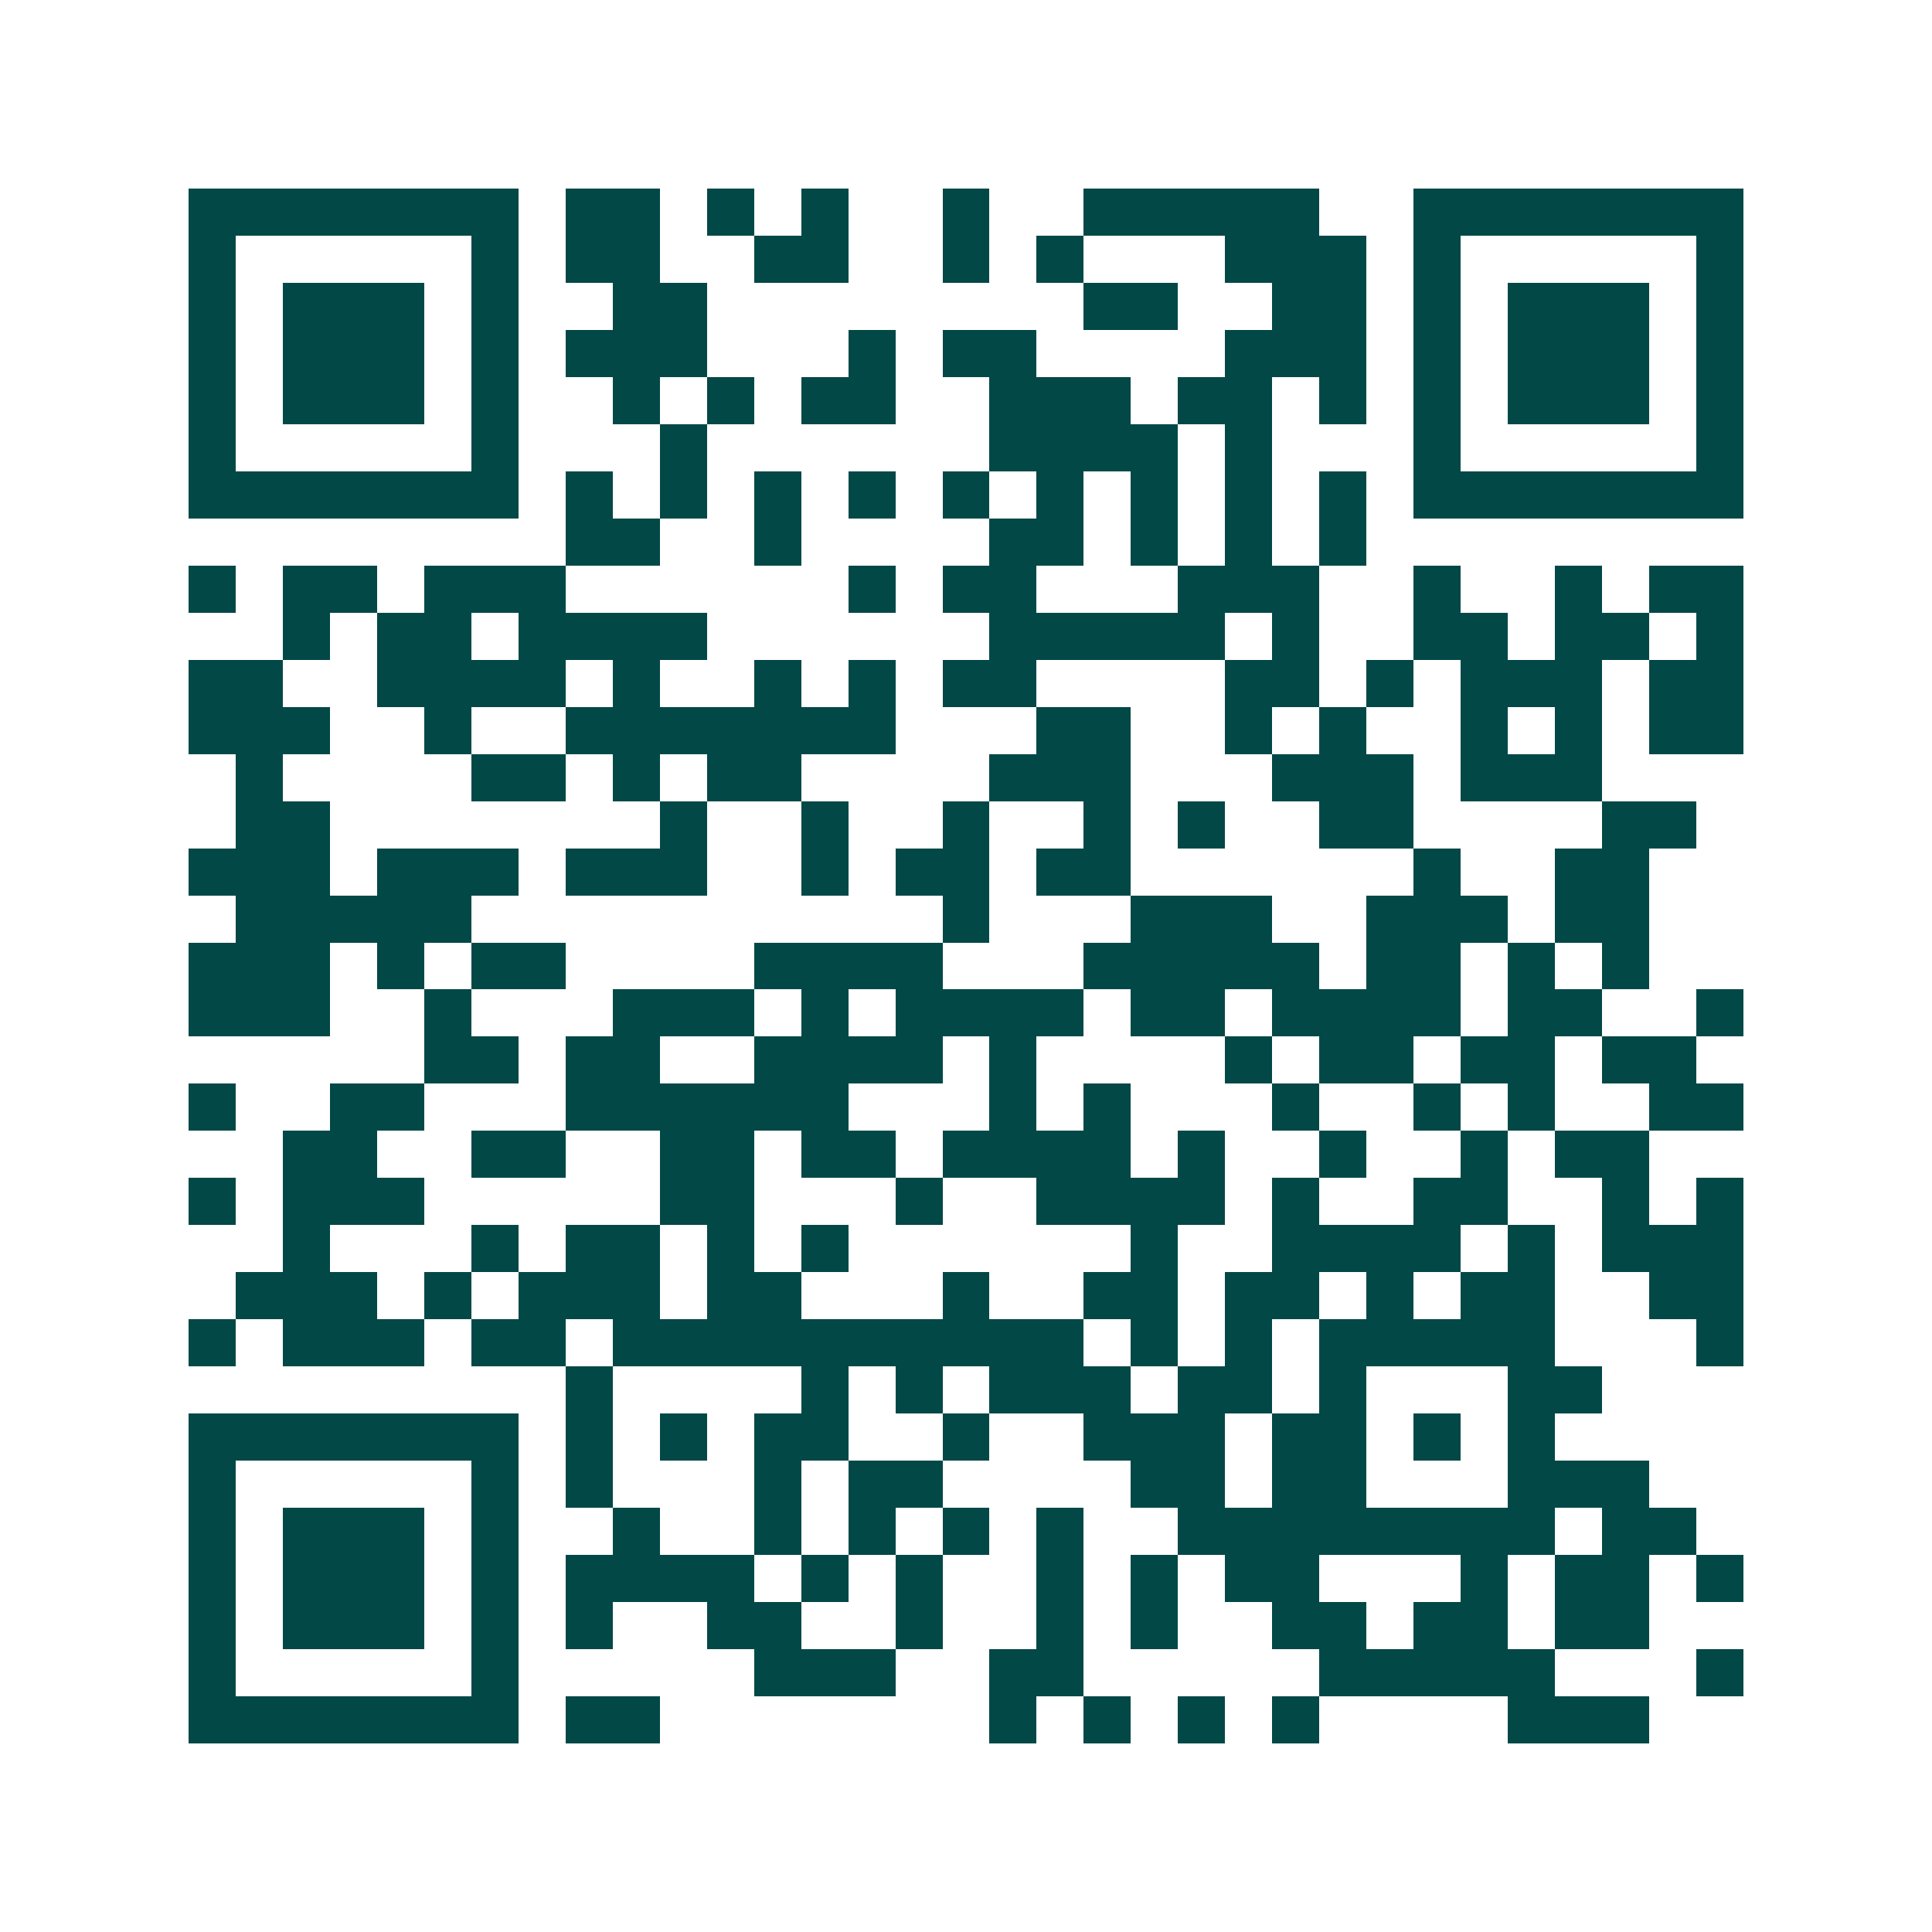<svg xmlns="http://www.w3.org/2000/svg" width="200" height="200" viewBox="0 0 41 41" shape-rendering="crispEdges"><path fill="#ffffff" d="M0 0h41v41H0z"/><path stroke="#014847" d="M4 4.5h7m1 0h2m1 0h1m1 0h1m2 0h1m2 0h5m2 0h7M4 5.5h1m5 0h1m1 0h2m2 0h2m2 0h1m1 0h1m3 0h3m1 0h1m5 0h1M4 6.5h1m1 0h3m1 0h1m2 0h2m8 0h2m2 0h2m1 0h1m1 0h3m1 0h1M4 7.5h1m1 0h3m1 0h1m1 0h3m3 0h1m1 0h2m4 0h3m1 0h1m1 0h3m1 0h1M4 8.5h1m1 0h3m1 0h1m2 0h1m1 0h1m1 0h2m2 0h3m1 0h2m1 0h1m1 0h1m1 0h3m1 0h1M4 9.5h1m5 0h1m3 0h1m6 0h4m1 0h1m3 0h1m5 0h1M4 10.5h7m1 0h1m1 0h1m1 0h1m1 0h1m1 0h1m1 0h1m1 0h1m1 0h1m1 0h1m1 0h7M12 11.5h2m2 0h1m4 0h2m1 0h1m1 0h1m1 0h1M4 12.5h1m1 0h2m1 0h3m6 0h1m1 0h2m3 0h3m2 0h1m2 0h1m1 0h2M6 13.5h1m1 0h2m1 0h4m6 0h5m1 0h1m2 0h2m1 0h2m1 0h1M4 14.5h2m2 0h4m1 0h1m2 0h1m1 0h1m1 0h2m4 0h2m1 0h1m1 0h3m1 0h2M4 15.5h3m2 0h1m2 0h7m3 0h2m2 0h1m1 0h1m2 0h1m1 0h1m1 0h2M5 16.5h1m4 0h2m1 0h1m1 0h2m4 0h3m3 0h3m1 0h3M5 17.5h2m7 0h1m2 0h1m2 0h1m2 0h1m1 0h1m2 0h2m4 0h2M4 18.5h3m1 0h3m1 0h3m2 0h1m1 0h2m1 0h2m6 0h1m2 0h2M5 19.5h5m10 0h1m3 0h3m2 0h3m1 0h2M4 20.5h3m1 0h1m1 0h2m4 0h4m3 0h5m1 0h2m1 0h1m1 0h1M4 21.5h3m2 0h1m3 0h3m1 0h1m1 0h4m1 0h2m1 0h4m1 0h2m2 0h1M9 22.5h2m1 0h2m2 0h4m1 0h1m4 0h1m1 0h2m1 0h2m1 0h2M4 23.5h1m2 0h2m3 0h6m3 0h1m1 0h1m3 0h1m2 0h1m1 0h1m2 0h2M6 24.5h2m2 0h2m2 0h2m1 0h2m1 0h4m1 0h1m2 0h1m2 0h1m1 0h2M4 25.5h1m1 0h3m5 0h2m3 0h1m2 0h4m1 0h1m2 0h2m2 0h1m1 0h1M6 26.5h1m3 0h1m1 0h2m1 0h1m1 0h1m6 0h1m2 0h4m1 0h1m1 0h3M5 27.5h3m1 0h1m1 0h3m1 0h2m3 0h1m2 0h2m1 0h2m1 0h1m1 0h2m2 0h2M4 28.5h1m1 0h3m1 0h2m1 0h10m1 0h1m1 0h1m1 0h5m3 0h1M12 29.5h1m4 0h1m1 0h1m1 0h3m1 0h2m1 0h1m3 0h2M4 30.5h7m1 0h1m1 0h1m1 0h2m2 0h1m2 0h3m1 0h2m1 0h1m1 0h1M4 31.5h1m5 0h1m1 0h1m3 0h1m1 0h2m4 0h2m1 0h2m3 0h3M4 32.5h1m1 0h3m1 0h1m2 0h1m2 0h1m1 0h1m1 0h1m1 0h1m2 0h8m1 0h2M4 33.5h1m1 0h3m1 0h1m1 0h4m1 0h1m1 0h1m2 0h1m1 0h1m1 0h2m3 0h1m1 0h2m1 0h1M4 34.5h1m1 0h3m1 0h1m1 0h1m2 0h2m2 0h1m2 0h1m1 0h1m2 0h2m1 0h2m1 0h2M4 35.5h1m5 0h1m5 0h3m2 0h2m5 0h5m3 0h1M4 36.5h7m1 0h2m7 0h1m1 0h1m1 0h1m1 0h1m4 0h3"/></svg>
